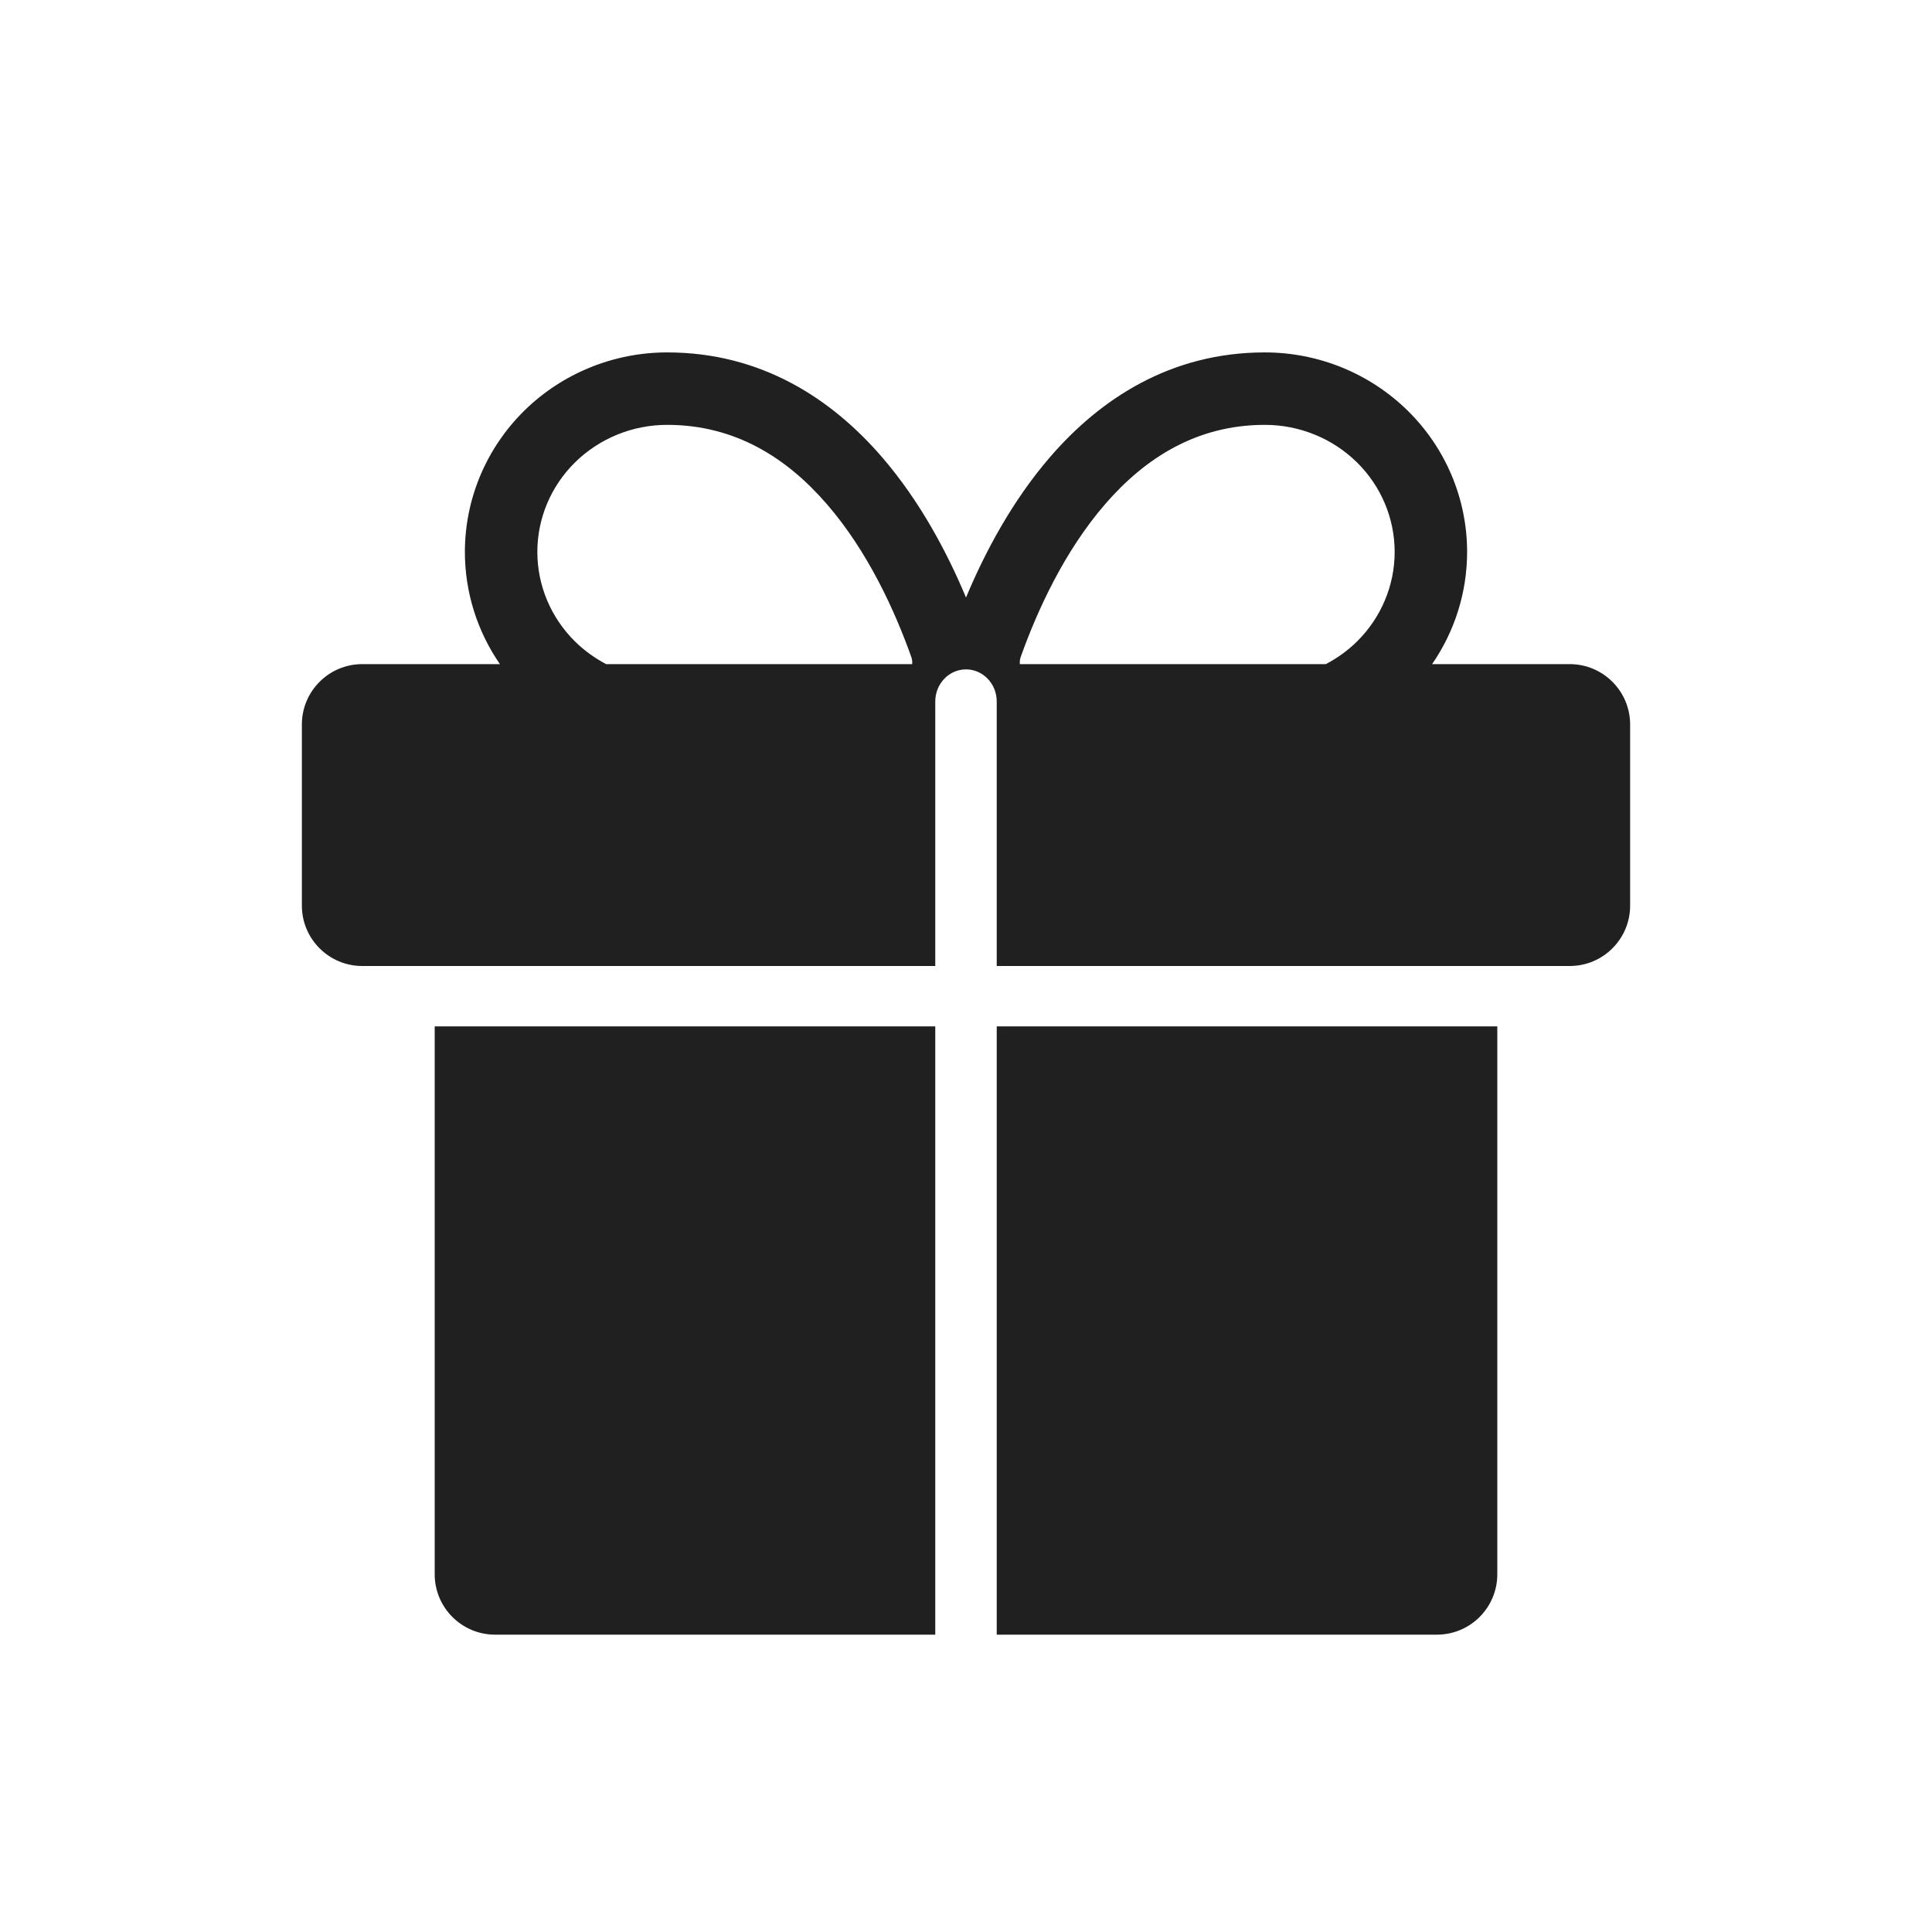 <?xml version="1.0" encoding="utf-8"?>
<svg xmlns="http://www.w3.org/2000/svg" width="32" height="32" viewBox="0 0 32 32" fill="none">
<g clip-path="url(#clip0_3435_5684)">
<path fill-rule="evenodd" clip-rule="evenodd" d="M9.526 7.657C9.929 7.261 10.477 7.037 11.05 7.037C12.174 7.037 13.031 7.581 13.697 8.352C14.373 9.132 14.82 10.113 15.092 10.876C15.108 10.92 15.113 10.962 15.108 11L10.04 11C9.853 10.902 9.679 10.777 9.526 10.627C9.124 10.231 8.9 9.697 8.9 9.142C8.9 8.587 9.124 8.052 9.526 7.657ZM8.28 11C7.905 10.456 7.7 9.81 7.7 9.142C7.7 8.262 8.056 7.42 8.685 6.801C9.314 6.183 10.165 5.837 11.05 5.837C12.62 5.837 13.783 6.616 14.605 7.567C15.242 8.304 15.693 9.162 16 9.897C16.307 9.162 16.758 8.304 17.395 7.567C18.217 6.616 19.38 5.837 20.95 5.837C21.835 5.837 22.686 6.183 23.315 6.801C23.945 7.42 24.3 8.262 24.3 9.142C24.3 9.81 24.095 10.456 23.72 11L26 11C26.552 11 27 11.448 27 12V15C27 15.552 26.552 16 26 16H25.6C25.6 16 25.6 16 25.6 16H16.509V11.619C16.509 11.325 16.281 11.087 16 11.087C15.719 11.087 15.491 11.325 15.491 11.619V16H6.4C6.4 16 6.399 16 6.399 16H6C5.448 16 5 15.552 5 15V12C5 11.448 5.448 11 6 11L8.28 11ZM7.2 17L7.2 26.075C7.2 26.627 7.648 27.075 8.2 27.075H15.491L15.491 17H7.2ZM16.509 27.075H23.8C24.352 27.075 24.8 26.627 24.8 26.075V17H16.509L16.509 27.075ZM16.892 11L21.96 11C22.148 10.902 22.321 10.777 22.474 10.627C22.876 10.231 23.1 9.697 23.1 9.142C23.1 8.587 22.876 8.052 22.474 7.657C22.071 7.261 21.523 7.037 20.95 7.037C19.827 7.037 18.97 7.581 18.303 8.352C17.628 9.132 17.18 10.113 16.908 10.876C16.892 10.921 16.888 10.962 16.892 11Z" fill="#202020"/>
</g>
<defs>
<clipPath id="clip0_3435_5684">
<rect width="32" height="32" fill="white"/>
</clipPath>
</defs>
</svg>